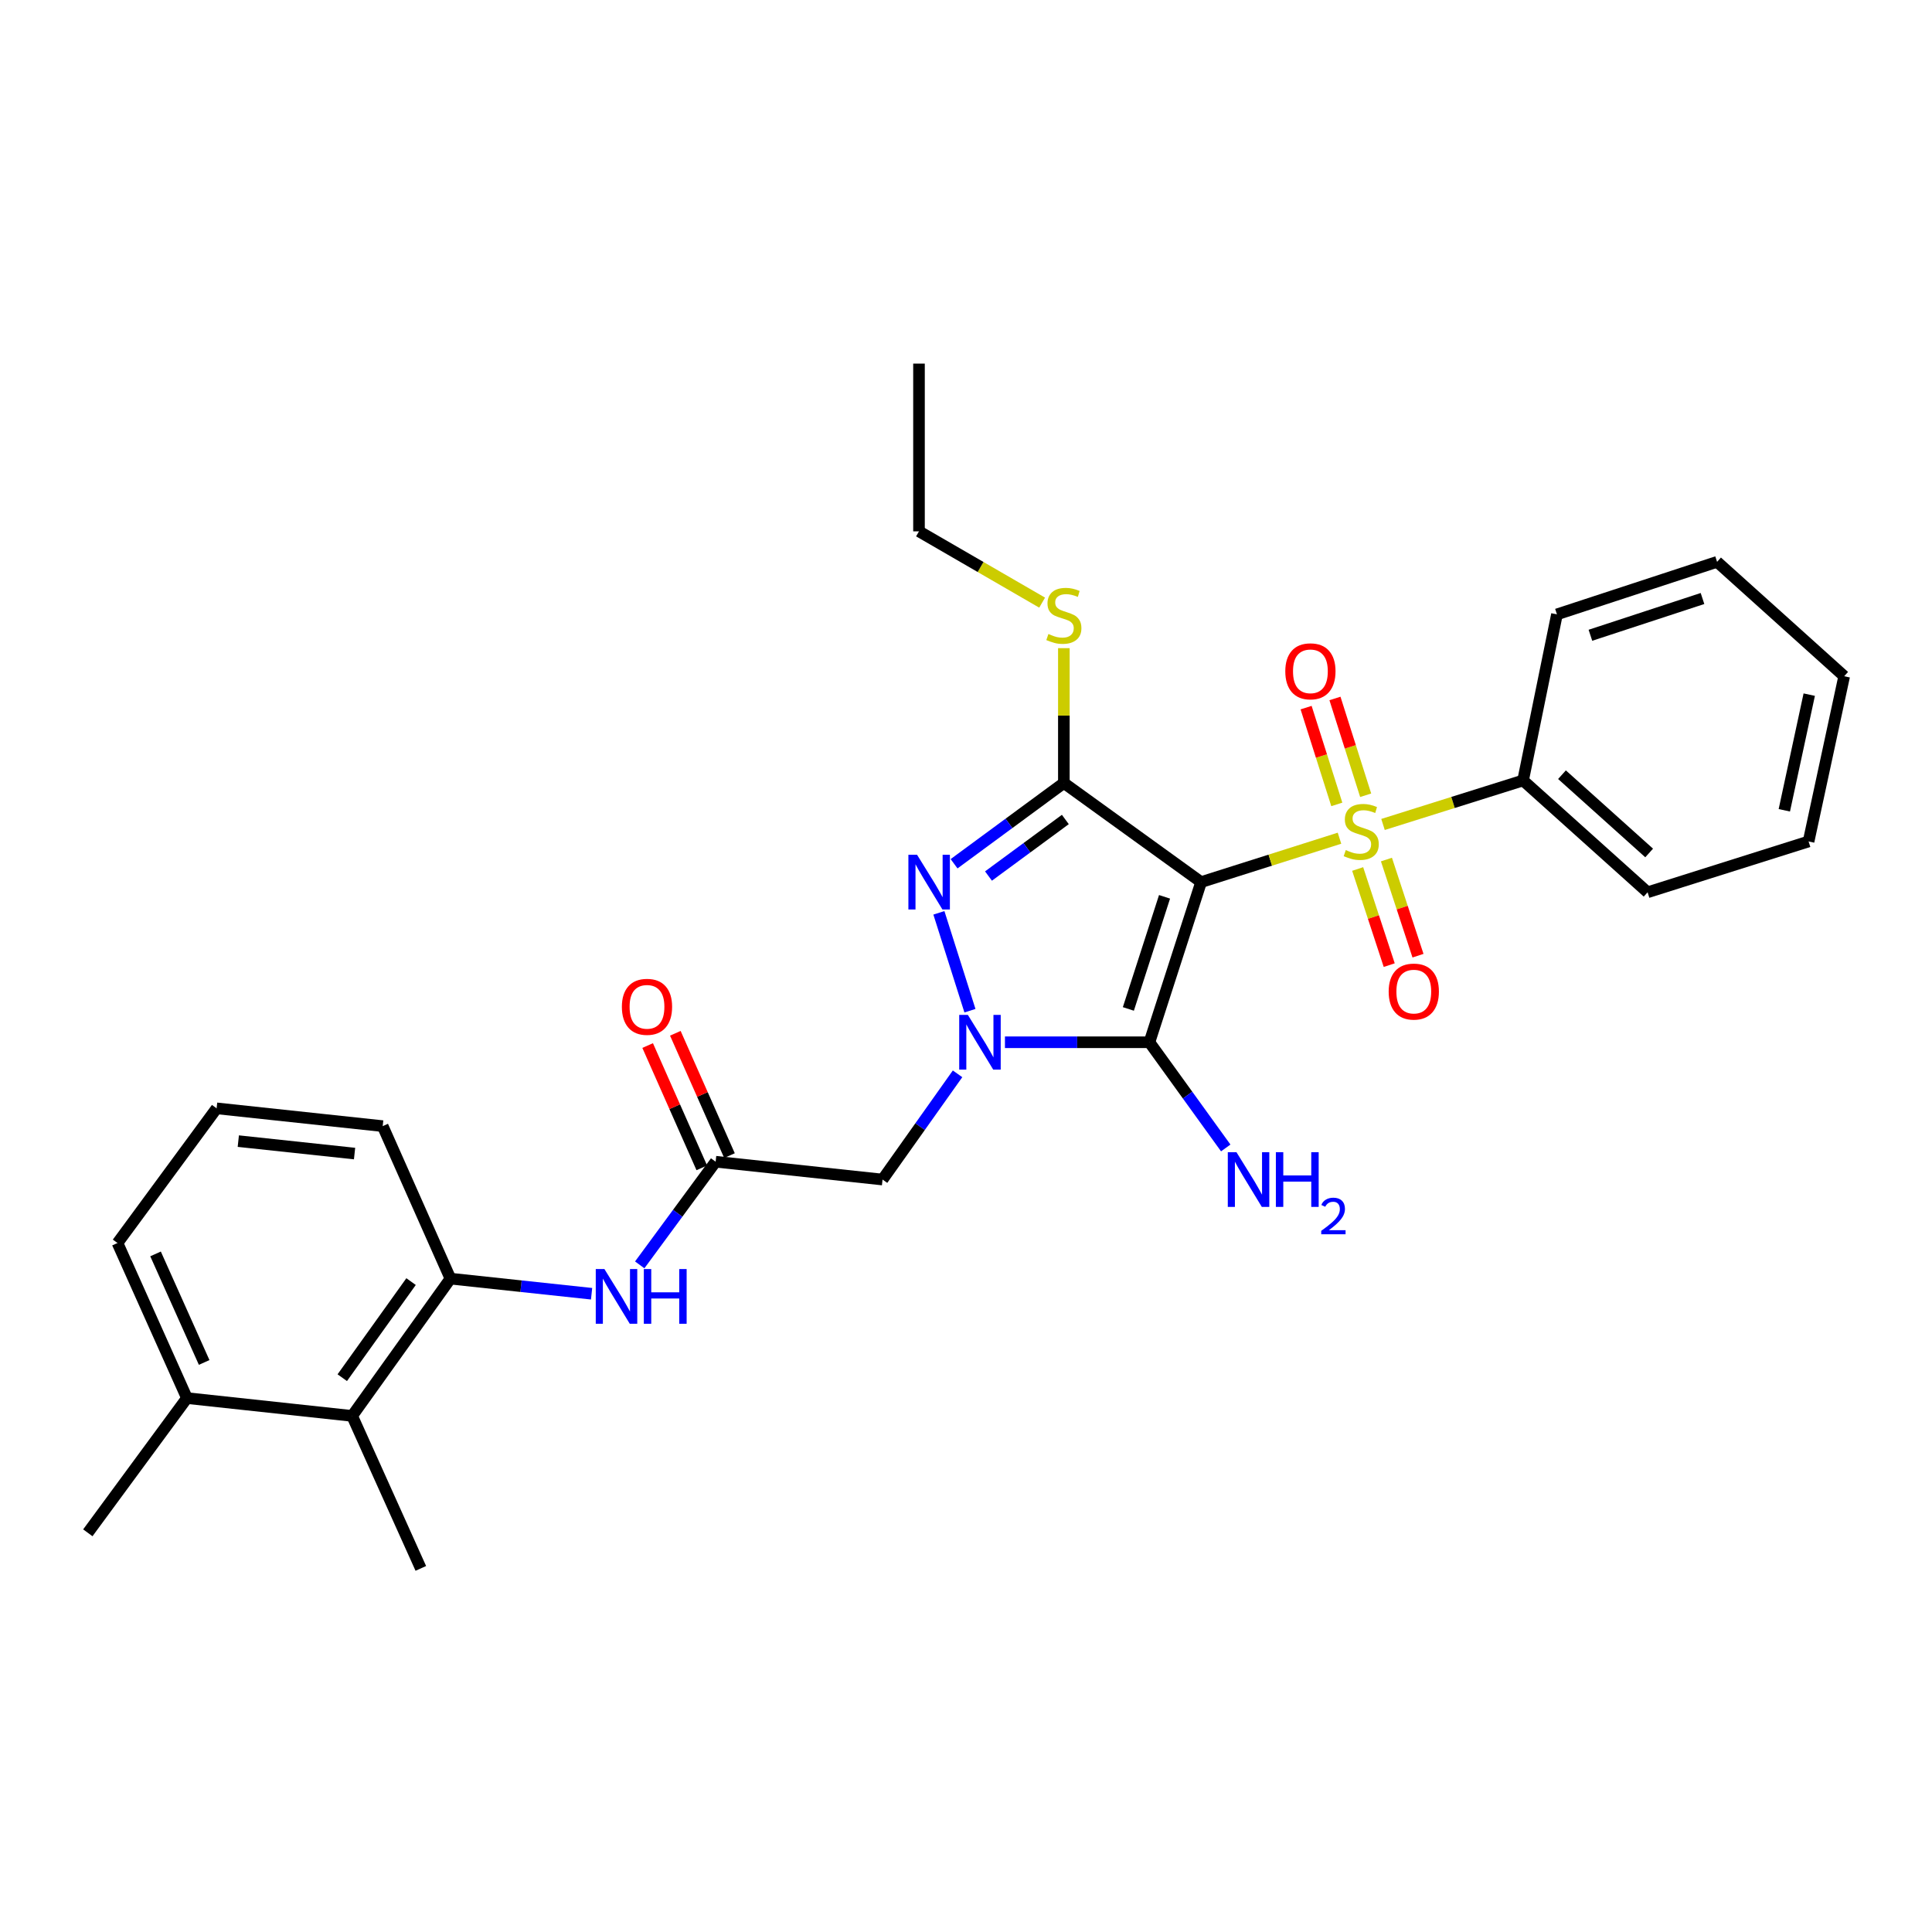 <?xml version='1.0' encoding='iso-8859-1'?>
<svg version='1.1' baseProfile='full'
              xmlns='http://www.w3.org/2000/svg'
                      xmlns:rdkit='http://www.rdkit.org/xml'
                      xmlns:xlink='http://www.w3.org/1999/xlink'
                  xml:space='preserve'
width='1000px' height='1000px' viewBox='0 0 1000 1000'>
<!-- END OF HEADER -->
<rect style='opacity:1.0;fill:#FFFFFF;stroke:none' width='1000' height='1000' x='0' y='0'> </rect>
<path class='bond-0' d='M 621.691,456.574 L 657.504,445.215' style='fill:none;fill-rule:evenodd;stroke:#000000;stroke-width:6px;stroke-linecap:butt;stroke-linejoin:miter;stroke-opacity:1' />
<path class='bond-0' d='M 657.504,445.215 L 693.318,433.855' style='fill:none;fill-rule:evenodd;stroke:#CCCC00;stroke-width:6px;stroke-linecap:butt;stroke-linejoin:miter;stroke-opacity:1' />
<path class='bond-2' d='M 621.691,456.574 L 594.941,539.472' style='fill:none;fill-rule:evenodd;stroke:#000000;stroke-width:6px;stroke-linecap:butt;stroke-linejoin:miter;stroke-opacity:1' />
<path class='bond-2' d='M 602.762,464.196 L 584.037,522.224' style='fill:none;fill-rule:evenodd;stroke:#000000;stroke-width:6px;stroke-linecap:butt;stroke-linejoin:miter;stroke-opacity:1' />
<path class='bond-3' d='M 621.691,456.574 L 550.653,405.268' style='fill:none;fill-rule:evenodd;stroke:#000000;stroke-width:6px;stroke-linecap:butt;stroke-linejoin:miter;stroke-opacity:1' />
<path class='bond-10' d='M 702.726,449.79 L 710.893,474.67' style='fill:none;fill-rule:evenodd;stroke:#CCCC00;stroke-width:6px;stroke-linecap:butt;stroke-linejoin:miter;stroke-opacity:1' />
<path class='bond-10' d='M 710.893,474.67 L 719.06,499.55' style='fill:none;fill-rule:evenodd;stroke:#FF0000;stroke-width:6px;stroke-linecap:butt;stroke-linejoin:miter;stroke-opacity:1' />
<path class='bond-10' d='M 717.618,444.902 L 725.785,469.782' style='fill:none;fill-rule:evenodd;stroke:#CCCC00;stroke-width:6px;stroke-linecap:butt;stroke-linejoin:miter;stroke-opacity:1' />
<path class='bond-10' d='M 725.785,469.782 L 733.952,494.662' style='fill:none;fill-rule:evenodd;stroke:#FF0000;stroke-width:6px;stroke-linecap:butt;stroke-linejoin:miter;stroke-opacity:1' />
<path class='bond-11' d='M 706.871,411.621 L 698.922,386.573' style='fill:none;fill-rule:evenodd;stroke:#CCCC00;stroke-width:6px;stroke-linecap:butt;stroke-linejoin:miter;stroke-opacity:1' />
<path class='bond-11' d='M 698.922,386.573 L 690.973,361.524' style='fill:none;fill-rule:evenodd;stroke:#FF0000;stroke-width:6px;stroke-linecap:butt;stroke-linejoin:miter;stroke-opacity:1' />
<path class='bond-11' d='M 691.931,416.362 L 683.982,391.313' style='fill:none;fill-rule:evenodd;stroke:#CCCC00;stroke-width:6px;stroke-linecap:butt;stroke-linejoin:miter;stroke-opacity:1' />
<path class='bond-11' d='M 683.982,391.313 L 676.034,366.265' style='fill:none;fill-rule:evenodd;stroke:#FF0000;stroke-width:6px;stroke-linecap:butt;stroke-linejoin:miter;stroke-opacity:1' />
<path class='bond-12' d='M 715.847,426.742 L 752.094,415.352' style='fill:none;fill-rule:evenodd;stroke:#CCCC00;stroke-width:6px;stroke-linecap:butt;stroke-linejoin:miter;stroke-opacity:1' />
<path class='bond-12' d='M 752.094,415.352 L 788.34,403.962' style='fill:none;fill-rule:evenodd;stroke:#000000;stroke-width:6px;stroke-linecap:butt;stroke-linejoin:miter;stroke-opacity:1' />
<path class='bond-1' d='M 520.16,539.472 L 557.551,539.472' style='fill:none;fill-rule:evenodd;stroke:#0000FF;stroke-width:6px;stroke-linecap:butt;stroke-linejoin:miter;stroke-opacity:1' />
<path class='bond-1' d='M 557.551,539.472 L 594.941,539.472' style='fill:none;fill-rule:evenodd;stroke:#000000;stroke-width:6px;stroke-linecap:butt;stroke-linejoin:miter;stroke-opacity:1' />
<path class='bond-5' d='M 495.632,555.811 L 476.217,583.169' style='fill:none;fill-rule:evenodd;stroke:#0000FF;stroke-width:6px;stroke-linecap:butt;stroke-linejoin:miter;stroke-opacity:1' />
<path class='bond-5' d='M 476.217,583.169 L 456.801,610.528' style='fill:none;fill-rule:evenodd;stroke:#000000;stroke-width:6px;stroke-linecap:butt;stroke-linejoin:miter;stroke-opacity:1' />
<path class='bond-29' d='M 502.044,523.138 L 485.969,472.48' style='fill:none;fill-rule:evenodd;stroke:#0000FF;stroke-width:6px;stroke-linecap:butt;stroke-linejoin:miter;stroke-opacity:1' />
<path class='bond-14' d='M 594.941,539.472 L 614.691,566.824' style='fill:none;fill-rule:evenodd;stroke:#000000;stroke-width:6px;stroke-linecap:butt;stroke-linejoin:miter;stroke-opacity:1' />
<path class='bond-14' d='M 614.691,566.824 L 634.441,594.177' style='fill:none;fill-rule:evenodd;stroke:#0000FF;stroke-width:6px;stroke-linecap:butt;stroke-linejoin:miter;stroke-opacity:1' />
<path class='bond-4' d='M 550.653,405.268 L 522.239,426.174' style='fill:none;fill-rule:evenodd;stroke:#000000;stroke-width:6px;stroke-linecap:butt;stroke-linejoin:miter;stroke-opacity:1' />
<path class='bond-4' d='M 522.239,426.174 L 493.826,447.08' style='fill:none;fill-rule:evenodd;stroke:#0000FF;stroke-width:6px;stroke-linecap:butt;stroke-linejoin:miter;stroke-opacity:1' />
<path class='bond-4' d='M 551.418,424.165 L 531.528,438.799' style='fill:none;fill-rule:evenodd;stroke:#000000;stroke-width:6px;stroke-linecap:butt;stroke-linejoin:miter;stroke-opacity:1' />
<path class='bond-4' d='M 531.528,438.799 L 511.639,453.433' style='fill:none;fill-rule:evenodd;stroke:#0000FF;stroke-width:6px;stroke-linecap:butt;stroke-linejoin:miter;stroke-opacity:1' />
<path class='bond-13' d='M 550.653,405.268 L 550.653,370.377' style='fill:none;fill-rule:evenodd;stroke:#000000;stroke-width:6px;stroke-linecap:butt;stroke-linejoin:miter;stroke-opacity:1' />
<path class='bond-13' d='M 550.653,370.377 L 550.653,335.485' style='fill:none;fill-rule:evenodd;stroke:#CCCC00;stroke-width:6px;stroke-linecap:butt;stroke-linejoin:miter;stroke-opacity:1' />
<path class='bond-6' d='M 456.801,610.528 L 370.411,601.306' style='fill:none;fill-rule:evenodd;stroke:#000000;stroke-width:6px;stroke-linecap:butt;stroke-linejoin:miter;stroke-opacity:1' />
<path class='bond-7' d='M 370.411,601.306 L 350.765,628.001' style='fill:none;fill-rule:evenodd;stroke:#000000;stroke-width:6px;stroke-linecap:butt;stroke-linejoin:miter;stroke-opacity:1' />
<path class='bond-7' d='M 350.765,628.001 L 331.118,654.697' style='fill:none;fill-rule:evenodd;stroke:#0000FF;stroke-width:6px;stroke-linecap:butt;stroke-linejoin:miter;stroke-opacity:1' />
<path class='bond-15' d='M 377.577,598.134 L 363.566,566.481' style='fill:none;fill-rule:evenodd;stroke:#000000;stroke-width:6px;stroke-linecap:butt;stroke-linejoin:miter;stroke-opacity:1' />
<path class='bond-15' d='M 363.566,566.481 L 349.555,534.829' style='fill:none;fill-rule:evenodd;stroke:#FF0000;stroke-width:6px;stroke-linecap:butt;stroke-linejoin:miter;stroke-opacity:1' />
<path class='bond-15' d='M 363.245,604.478 L 349.233,572.826' style='fill:none;fill-rule:evenodd;stroke:#000000;stroke-width:6px;stroke-linecap:butt;stroke-linejoin:miter;stroke-opacity:1' />
<path class='bond-15' d='M 349.233,572.826 L 335.222,541.173' style='fill:none;fill-rule:evenodd;stroke:#FF0000;stroke-width:6px;stroke-linecap:butt;stroke-linejoin:miter;stroke-opacity:1' />
<path class='bond-8' d='M 306.203,669.639 L 269.673,665.728' style='fill:none;fill-rule:evenodd;stroke:#0000FF;stroke-width:6px;stroke-linecap:butt;stroke-linejoin:miter;stroke-opacity:1' />
<path class='bond-8' d='M 269.673,665.728 L 233.142,661.816' style='fill:none;fill-rule:evenodd;stroke:#000000;stroke-width:6px;stroke-linecap:butt;stroke-linejoin:miter;stroke-opacity:1' />
<path class='bond-9' d='M 233.142,661.816 L 182.271,732.872' style='fill:none;fill-rule:evenodd;stroke:#000000;stroke-width:6px;stroke-linecap:butt;stroke-linejoin:miter;stroke-opacity:1' />
<path class='bond-9' d='M 212.767,663.351 L 177.157,713.089' style='fill:none;fill-rule:evenodd;stroke:#000000;stroke-width:6px;stroke-linecap:butt;stroke-linejoin:miter;stroke-opacity:1' />
<path class='bond-17' d='M 233.142,661.816 L 198.084,582.881' style='fill:none;fill-rule:evenodd;stroke:#000000;stroke-width:6px;stroke-linecap:butt;stroke-linejoin:miter;stroke-opacity:1' />
<path class='bond-16' d='M 182.271,732.872 L 96.761,723.65' style='fill:none;fill-rule:evenodd;stroke:#000000;stroke-width:6px;stroke-linecap:butt;stroke-linejoin:miter;stroke-opacity:1' />
<path class='bond-19' d='M 182.271,732.872 L 217.816,811.799' style='fill:none;fill-rule:evenodd;stroke:#000000;stroke-width:6px;stroke-linecap:butt;stroke-linejoin:miter;stroke-opacity:1' />
<path class='bond-21' d='M 788.34,403.962 L 852.795,461.843' style='fill:none;fill-rule:evenodd;stroke:#000000;stroke-width:6px;stroke-linecap:butt;stroke-linejoin:miter;stroke-opacity:1' />
<path class='bond-21' d='M 808.481,400.982 L 853.599,441.499' style='fill:none;fill-rule:evenodd;stroke:#000000;stroke-width:6px;stroke-linecap:butt;stroke-linejoin:miter;stroke-opacity:1' />
<path class='bond-22' d='M 788.34,403.962 L 805.878,317.999' style='fill:none;fill-rule:evenodd;stroke:#000000;stroke-width:6px;stroke-linecap:butt;stroke-linejoin:miter;stroke-opacity:1' />
<path class='bond-23' d='M 539.407,311.924 L 507.539,293.475' style='fill:none;fill-rule:evenodd;stroke:#CCCC00;stroke-width:6px;stroke-linecap:butt;stroke-linejoin:miter;stroke-opacity:1' />
<path class='bond-23' d='M 507.539,293.475 L 475.67,275.026' style='fill:none;fill-rule:evenodd;stroke:#000000;stroke-width:6px;stroke-linecap:butt;stroke-linejoin:miter;stroke-opacity:1' />
<path class='bond-24' d='M 96.761,723.65 L 45.455,793.382' style='fill:none;fill-rule:evenodd;stroke:#000000;stroke-width:6px;stroke-linecap:butt;stroke-linejoin:miter;stroke-opacity:1' />
<path class='bond-31' d='M 96.761,723.65 L 60.815,643.391' style='fill:none;fill-rule:evenodd;stroke:#000000;stroke-width:6px;stroke-linecap:butt;stroke-linejoin:miter;stroke-opacity:1' />
<path class='bond-31' d='M 105.674,705.205 L 80.512,649.023' style='fill:none;fill-rule:evenodd;stroke:#000000;stroke-width:6px;stroke-linecap:butt;stroke-linejoin:miter;stroke-opacity:1' />
<path class='bond-18' d='M 198.084,582.881 L 112.121,573.676' style='fill:none;fill-rule:evenodd;stroke:#000000;stroke-width:6px;stroke-linecap:butt;stroke-linejoin:miter;stroke-opacity:1' />
<path class='bond-18' d='M 183.521,597.085 L 123.347,590.642' style='fill:none;fill-rule:evenodd;stroke:#000000;stroke-width:6px;stroke-linecap:butt;stroke-linejoin:miter;stroke-opacity:1' />
<path class='bond-20' d='M 112.121,573.676 L 60.815,643.391' style='fill:none;fill-rule:evenodd;stroke:#000000;stroke-width:6px;stroke-linecap:butt;stroke-linejoin:miter;stroke-opacity:1' />
<path class='bond-26' d='M 852.795,461.843 L 936.12,435.536' style='fill:none;fill-rule:evenodd;stroke:#000000;stroke-width:6px;stroke-linecap:butt;stroke-linejoin:miter;stroke-opacity:1' />
<path class='bond-27' d='M 805.878,317.999 L 888.758,290.813' style='fill:none;fill-rule:evenodd;stroke:#000000;stroke-width:6px;stroke-linecap:butt;stroke-linejoin:miter;stroke-opacity:1' />
<path class='bond-27' d='M 823.195,328.814 L 881.211,309.784' style='fill:none;fill-rule:evenodd;stroke:#000000;stroke-width:6px;stroke-linecap:butt;stroke-linejoin:miter;stroke-opacity:1' />
<path class='bond-25' d='M 475.67,275.026 L 475.67,188.201' style='fill:none;fill-rule:evenodd;stroke:#000000;stroke-width:6px;stroke-linecap:butt;stroke-linejoin:miter;stroke-opacity:1' />
<path class='bond-30' d='M 936.12,435.536 L 954.545,350.017' style='fill:none;fill-rule:evenodd;stroke:#000000;stroke-width:6px;stroke-linecap:butt;stroke-linejoin:miter;stroke-opacity:1' />
<path class='bond-30' d='M 923.561,419.407 L 936.459,359.544' style='fill:none;fill-rule:evenodd;stroke:#000000;stroke-width:6px;stroke-linecap:butt;stroke-linejoin:miter;stroke-opacity:1' />
<path class='bond-28' d='M 888.758,290.813 L 954.545,350.017' style='fill:none;fill-rule:evenodd;stroke:#000000;stroke-width:6px;stroke-linecap:butt;stroke-linejoin:miter;stroke-opacity:1' />
<path  class='atom-1' d='M 696.572 440.006
Q 696.892 440.126, 698.212 440.686
Q 699.532 441.246, 700.972 441.606
Q 702.452 441.926, 703.892 441.926
Q 706.572 441.926, 708.132 440.646
Q 709.692 439.326, 709.692 437.046
Q 709.692 435.486, 708.892 434.526
Q 708.132 433.566, 706.932 433.046
Q 705.732 432.526, 703.732 431.926
Q 701.212 431.166, 699.692 430.446
Q 698.212 429.726, 697.132 428.206
Q 696.092 426.686, 696.092 424.126
Q 696.092 420.566, 698.492 418.366
Q 700.932 416.166, 705.732 416.166
Q 709.012 416.166, 712.732 417.726
L 711.812 420.806
Q 708.412 419.406, 705.852 419.406
Q 703.092 419.406, 701.572 420.566
Q 700.052 421.686, 700.092 423.646
Q 700.092 425.166, 700.852 426.086
Q 701.652 427.006, 702.772 427.526
Q 703.932 428.046, 705.852 428.646
Q 708.412 429.446, 709.932 430.246
Q 711.452 431.046, 712.532 432.686
Q 713.652 434.286, 713.652 437.046
Q 713.652 440.966, 711.012 443.086
Q 708.412 445.166, 704.052 445.166
Q 701.532 445.166, 699.612 444.606
Q 697.732 444.086, 695.492 443.166
L 696.572 440.006
' fill='#CCCC00'/>
<path  class='atom-2' d='M 500.967 525.312
L 510.247 540.312
Q 511.167 541.792, 512.647 544.472
Q 514.127 547.152, 514.207 547.312
L 514.207 525.312
L 517.967 525.312
L 517.967 553.632
L 514.087 553.632
L 504.127 537.232
Q 502.967 535.312, 501.727 533.112
Q 500.527 530.912, 500.167 530.232
L 500.167 553.632
L 496.487 553.632
L 496.487 525.312
L 500.967 525.312
' fill='#0000FF'/>
<path  class='atom-5' d='M 474.661 442.414
L 483.941 457.414
Q 484.861 458.894, 486.341 461.574
Q 487.821 464.254, 487.901 464.414
L 487.901 442.414
L 491.661 442.414
L 491.661 470.734
L 487.781 470.734
L 477.821 454.334
Q 476.661 452.414, 475.421 450.214
Q 474.221 448.014, 473.861 447.334
L 473.861 470.734
L 470.181 470.734
L 470.181 442.414
L 474.661 442.414
' fill='#0000FF'/>
<path  class='atom-8' d='M 312.845 656.861
L 322.125 671.861
Q 323.045 673.341, 324.525 676.021
Q 326.005 678.701, 326.085 678.861
L 326.085 656.861
L 329.845 656.861
L 329.845 685.181
L 325.965 685.181
L 316.005 668.781
Q 314.845 666.861, 313.605 664.661
Q 312.405 662.461, 312.045 661.781
L 312.045 685.181
L 308.365 685.181
L 308.365 656.861
L 312.845 656.861
' fill='#0000FF'/>
<path  class='atom-8' d='M 333.245 656.861
L 337.085 656.861
L 337.085 668.901
L 351.565 668.901
L 351.565 656.861
L 355.405 656.861
L 355.405 685.181
L 351.565 685.181
L 351.565 672.101
L 337.085 672.101
L 337.085 685.181
L 333.245 685.181
L 333.245 656.861
' fill='#0000FF'/>
<path  class='atom-11' d='M 718.775 513.237
Q 718.775 506.437, 722.135 502.637
Q 725.495 498.837, 731.775 498.837
Q 738.055 498.837, 741.415 502.637
Q 744.775 506.437, 744.775 513.237
Q 744.775 520.117, 741.375 524.037
Q 737.975 527.917, 731.775 527.917
Q 725.535 527.917, 722.135 524.037
Q 718.775 520.157, 718.775 513.237
M 731.775 524.717
Q 736.095 524.717, 738.415 521.837
Q 740.775 518.917, 740.775 513.237
Q 740.775 507.677, 738.415 504.877
Q 736.095 502.037, 731.775 502.037
Q 727.455 502.037, 725.095 504.837
Q 722.775 507.637, 722.775 513.237
Q 722.775 518.957, 725.095 521.837
Q 727.455 524.717, 731.775 524.717
' fill='#FF0000'/>
<path  class='atom-12' d='M 665.265 347.468
Q 665.265 340.668, 668.625 336.868
Q 671.985 333.068, 678.265 333.068
Q 684.545 333.068, 687.905 336.868
Q 691.265 340.668, 691.265 347.468
Q 691.265 354.348, 687.865 358.268
Q 684.465 362.148, 678.265 362.148
Q 672.025 362.148, 668.625 358.268
Q 665.265 354.388, 665.265 347.468
M 678.265 358.948
Q 682.585 358.948, 684.905 356.068
Q 687.265 353.148, 687.265 347.468
Q 687.265 341.908, 684.905 339.108
Q 682.585 336.268, 678.265 336.268
Q 673.945 336.268, 671.585 339.068
Q 669.265 341.868, 669.265 347.468
Q 669.265 353.188, 671.585 356.068
Q 673.945 358.948, 678.265 358.948
' fill='#FF0000'/>
<path  class='atom-14' d='M 542.653 328.154
Q 542.973 328.274, 544.293 328.834
Q 545.613 329.394, 547.053 329.754
Q 548.533 330.074, 549.973 330.074
Q 552.653 330.074, 554.213 328.794
Q 555.773 327.474, 555.773 325.194
Q 555.773 323.634, 554.973 322.674
Q 554.213 321.714, 553.013 321.194
Q 551.813 320.674, 549.813 320.074
Q 547.293 319.314, 545.773 318.594
Q 544.293 317.874, 543.213 316.354
Q 542.173 314.834, 542.173 312.274
Q 542.173 308.714, 544.573 306.514
Q 547.013 304.314, 551.813 304.314
Q 555.093 304.314, 558.813 305.874
L 557.893 308.954
Q 554.493 307.554, 551.933 307.554
Q 549.173 307.554, 547.653 308.714
Q 546.133 309.834, 546.173 311.794
Q 546.173 313.314, 546.933 314.234
Q 547.733 315.154, 548.853 315.674
Q 550.013 316.194, 551.933 316.794
Q 554.493 317.594, 556.013 318.394
Q 557.533 319.194, 558.613 320.834
Q 559.733 322.434, 559.733 325.194
Q 559.733 329.114, 557.093 331.234
Q 554.493 333.314, 550.133 333.314
Q 547.613 333.314, 545.693 332.754
Q 543.813 332.234, 541.573 331.314
L 542.653 328.154
' fill='#CCCC00'/>
<path  class='atom-15' d='M 639.987 596.368
L 649.267 611.368
Q 650.187 612.848, 651.667 615.528
Q 653.147 618.208, 653.227 618.368
L 653.227 596.368
L 656.987 596.368
L 656.987 624.688
L 653.107 624.688
L 643.147 608.288
Q 641.987 606.368, 640.747 604.168
Q 639.547 601.968, 639.187 601.288
L 639.187 624.688
L 635.507 624.688
L 635.507 596.368
L 639.987 596.368
' fill='#0000FF'/>
<path  class='atom-15' d='M 660.387 596.368
L 664.227 596.368
L 664.227 608.408
L 678.707 608.408
L 678.707 596.368
L 682.547 596.368
L 682.547 624.688
L 678.707 624.688
L 678.707 611.608
L 664.227 611.608
L 664.227 624.688
L 660.387 624.688
L 660.387 596.368
' fill='#0000FF'/>
<path  class='atom-15' d='M 683.92 623.694
Q 684.606 621.925, 686.243 620.948
Q 687.88 619.945, 690.15 619.945
Q 692.975 619.945, 694.559 621.476
Q 696.143 623.008, 696.143 625.727
Q 696.143 628.499, 694.084 631.086
Q 692.051 633.673, 687.827 636.736
L 696.46 636.736
L 696.46 638.848
L 683.867 638.848
L 683.867 637.079
Q 687.352 634.597, 689.411 632.749
Q 691.497 630.901, 692.5 629.238
Q 693.503 627.575, 693.503 625.859
Q 693.503 624.064, 692.605 623.06
Q 691.708 622.057, 690.15 622.057
Q 688.645 622.057, 687.642 622.664
Q 686.639 623.272, 685.926 624.618
L 683.92 623.694
' fill='#0000FF'/>
<path  class='atom-16' d='M 321.883 521.127
Q 321.883 514.327, 325.243 510.527
Q 328.603 506.727, 334.883 506.727
Q 341.163 506.727, 344.523 510.527
Q 347.883 514.327, 347.883 521.127
Q 347.883 528.007, 344.483 531.927
Q 341.083 535.807, 334.883 535.807
Q 328.643 535.807, 325.243 531.927
Q 321.883 528.047, 321.883 521.127
M 334.883 532.607
Q 339.203 532.607, 341.523 529.727
Q 343.883 526.807, 343.883 521.127
Q 343.883 515.567, 341.523 512.767
Q 339.203 509.927, 334.883 509.927
Q 330.563 509.927, 328.203 512.727
Q 325.883 515.527, 325.883 521.127
Q 325.883 526.847, 328.203 529.727
Q 330.563 532.607, 334.883 532.607
' fill='#FF0000'/>
</svg>
